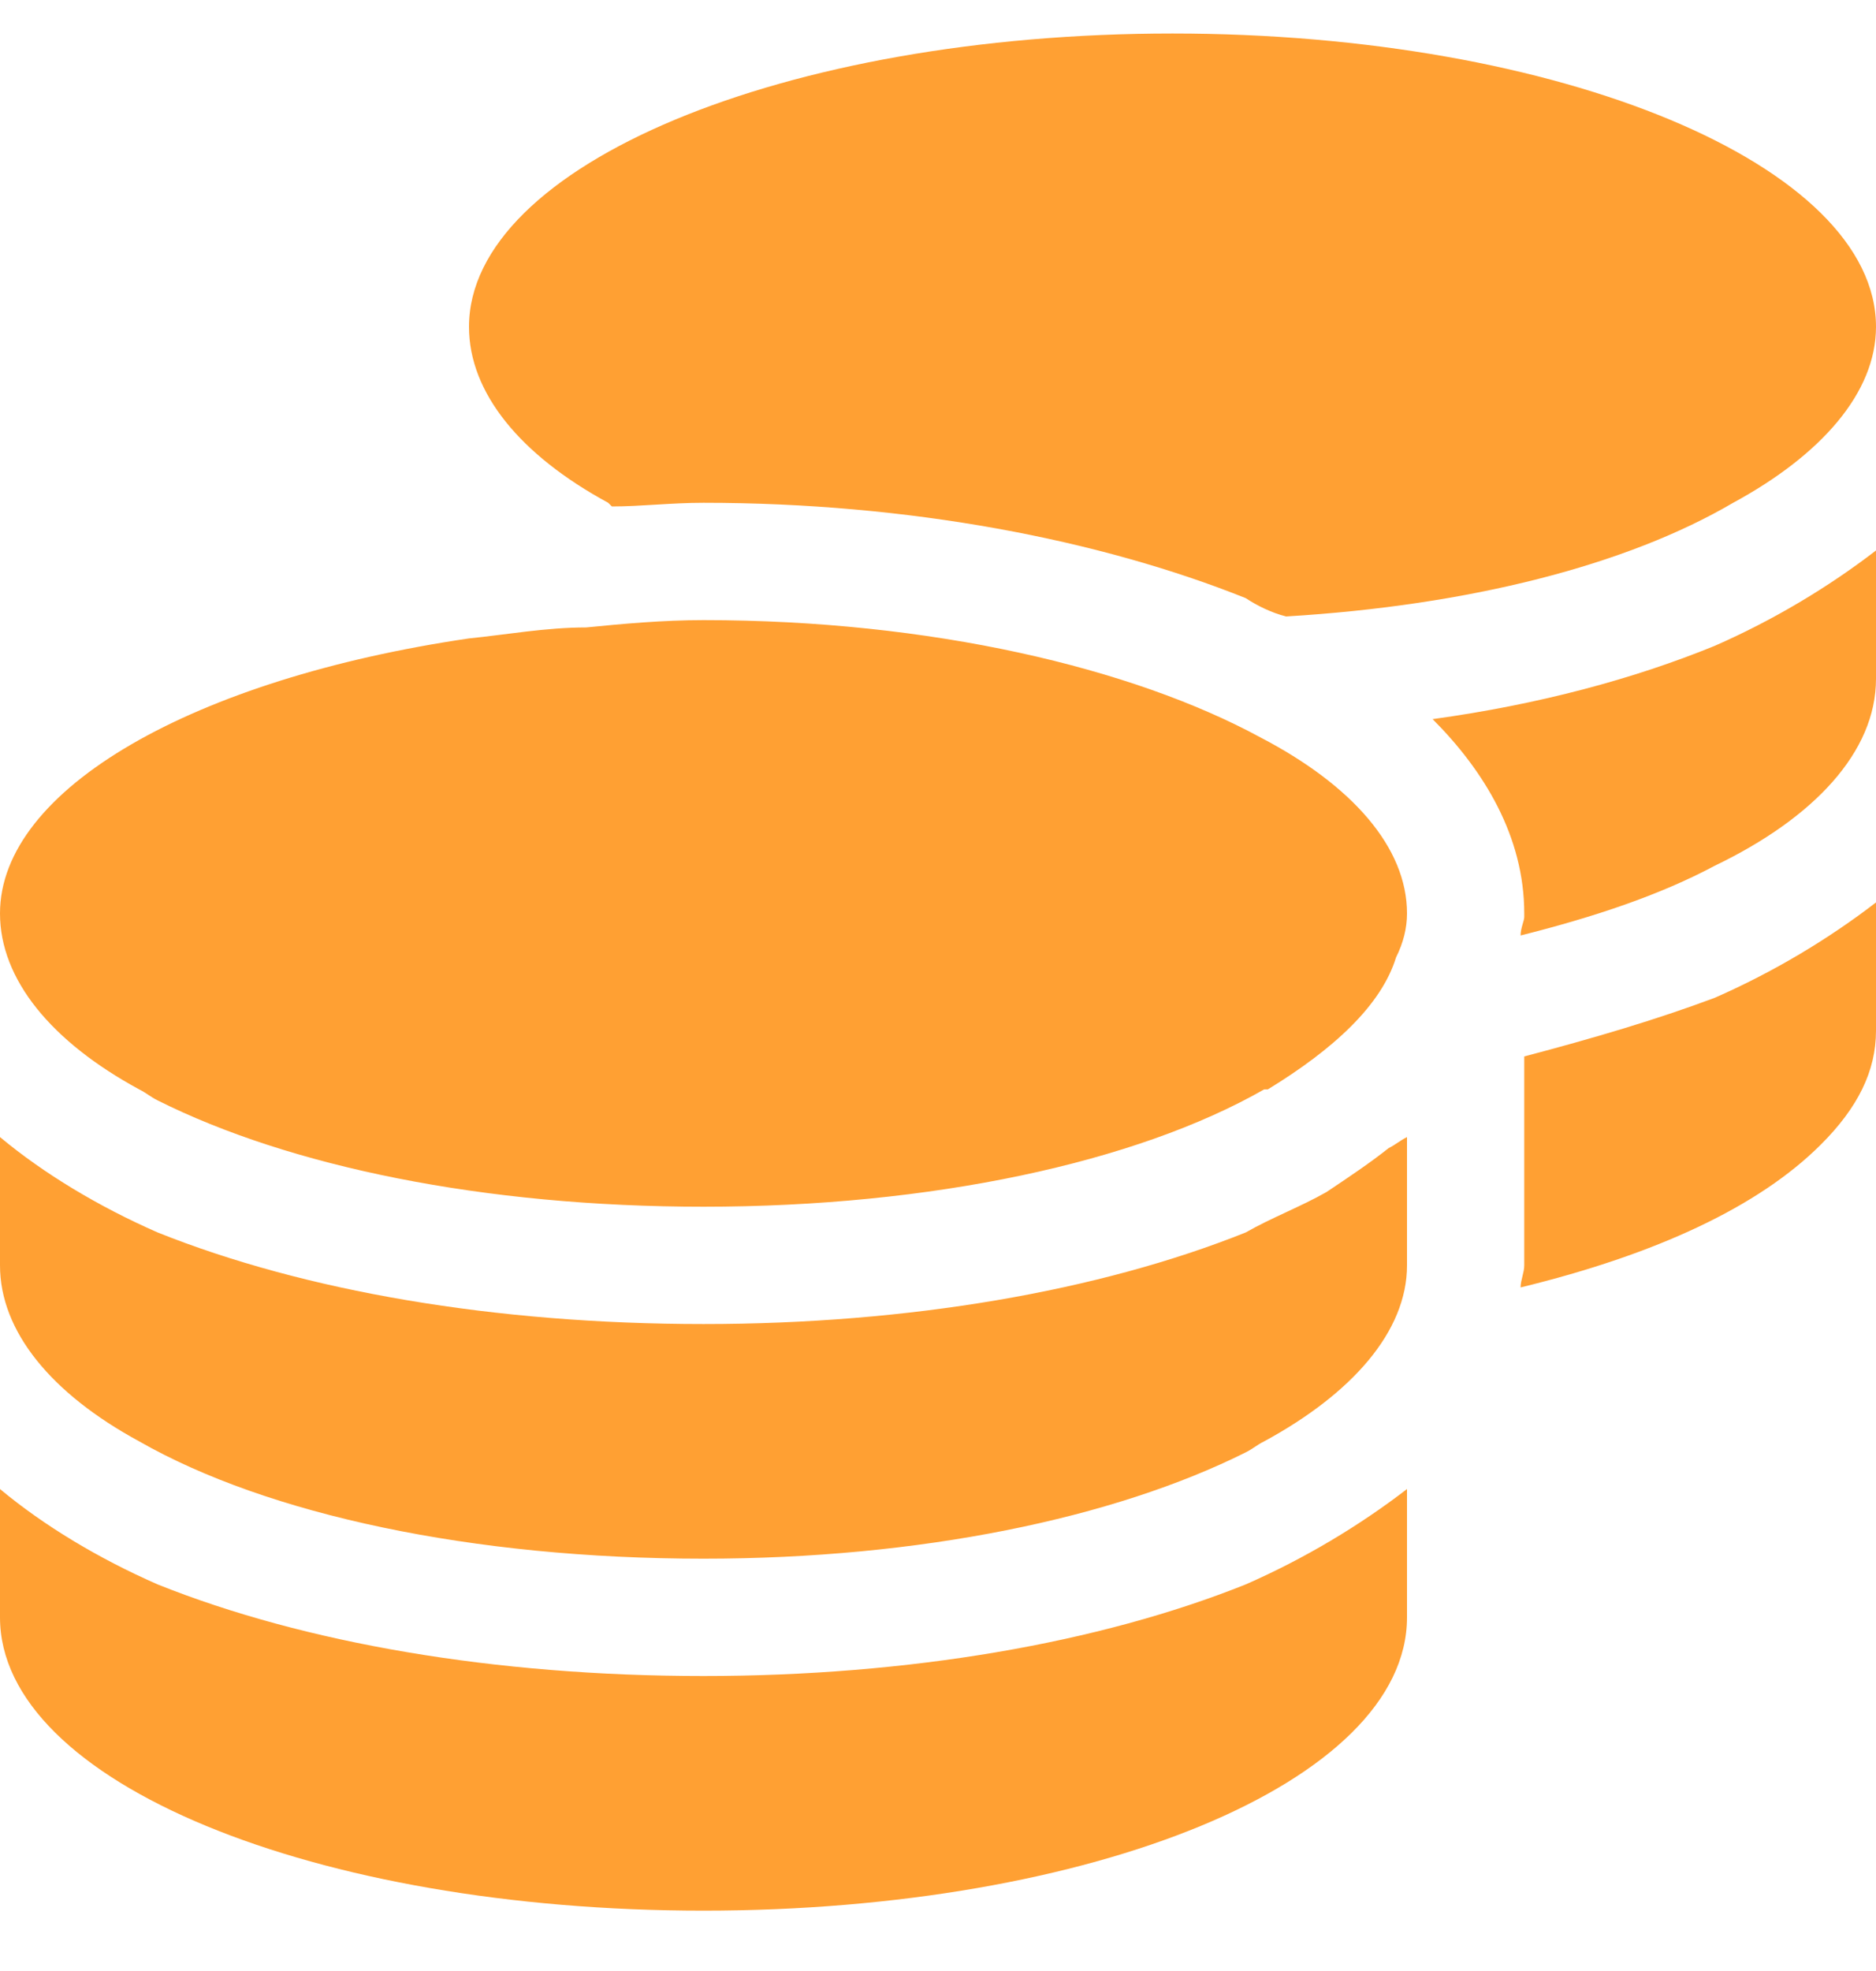 <svg width="20" height="21" viewBox="0 0 20 21" fill="none" xmlns="http://www.w3.org/2000/svg">
<path d="M20 3.482C20 4.185 19.414 4.849 18.477 5.357C17.344 6.021 15.664 6.451 13.711 6.568C13.555 6.529 13.398 6.451 13.281 6.373C11.719 5.748 9.688 5.357 7.5 5.357C7.148 5.357 6.836 5.396 6.523 5.396L6.484 5.357C5.547 4.849 5 4.185 5 3.482C5 1.763 8.359 0.357 12.5 0.357C16.641 0.357 20 1.763 20 3.482ZM6.25 6.685C6.641 6.646 7.07 6.607 7.5 6.607C9.922 6.607 12.07 7.115 13.438 7.857C14.414 8.365 15 9.029 15 9.732C15 9.888 14.961 10.045 14.883 10.201C14.727 10.709 14.219 11.178 13.516 11.607H13.477C12.109 12.388 9.922 12.857 7.5 12.857C5.156 12.857 3.086 12.428 1.68 11.724C1.602 11.685 1.562 11.646 1.484 11.607C0.547 11.099 0 10.435 0 9.732C0 8.404 2.07 7.232 5 6.802C5.391 6.763 5.82 6.685 6.25 6.685ZM16.25 9.732C16.25 8.912 15.82 8.209 15.273 7.662C16.406 7.506 17.422 7.232 18.281 6.881C18.906 6.607 19.492 6.256 20 5.865V7.232C20 8.013 19.336 8.717 18.281 9.224C17.695 9.537 16.992 9.771 16.211 9.967C16.211 9.888 16.25 9.81 16.25 9.771V9.732ZM15 13.482C15 14.185 14.414 14.849 13.477 15.357C13.398 15.396 13.359 15.435 13.281 15.474C11.875 16.177 9.805 16.607 7.5 16.607C5.039 16.607 2.852 16.138 1.484 15.357C0.547 14.849 0 14.185 0 13.482V12.115C0.469 12.506 1.055 12.857 1.68 13.131C3.242 13.756 5.273 14.107 7.5 14.107C9.688 14.107 11.719 13.756 13.281 13.131C13.555 12.974 13.867 12.857 14.141 12.701C14.375 12.545 14.609 12.388 14.805 12.232C14.883 12.193 14.922 12.154 15 12.115V12.232V12.467V13.482ZM16.25 13.482V12.232V11.256C16.992 11.06 17.656 10.865 18.281 10.631C18.906 10.357 19.492 10.006 20 9.615V10.982C20 11.412 19.805 11.803 19.414 12.193C18.75 12.857 17.656 13.365 16.211 13.717C16.211 13.638 16.25 13.56 16.25 13.482ZM7.5 17.857C9.688 17.857 11.719 17.506 13.281 16.881C13.906 16.607 14.492 16.256 15 15.865V17.232C15 18.99 11.641 20.357 7.5 20.357C3.359 20.357 0 18.99 0 17.232V15.865C0.469 16.256 1.055 16.607 1.68 16.881C3.242 17.506 5.273 17.857 7.5 17.857Z" fill="#FFA033"/>
</svg>
